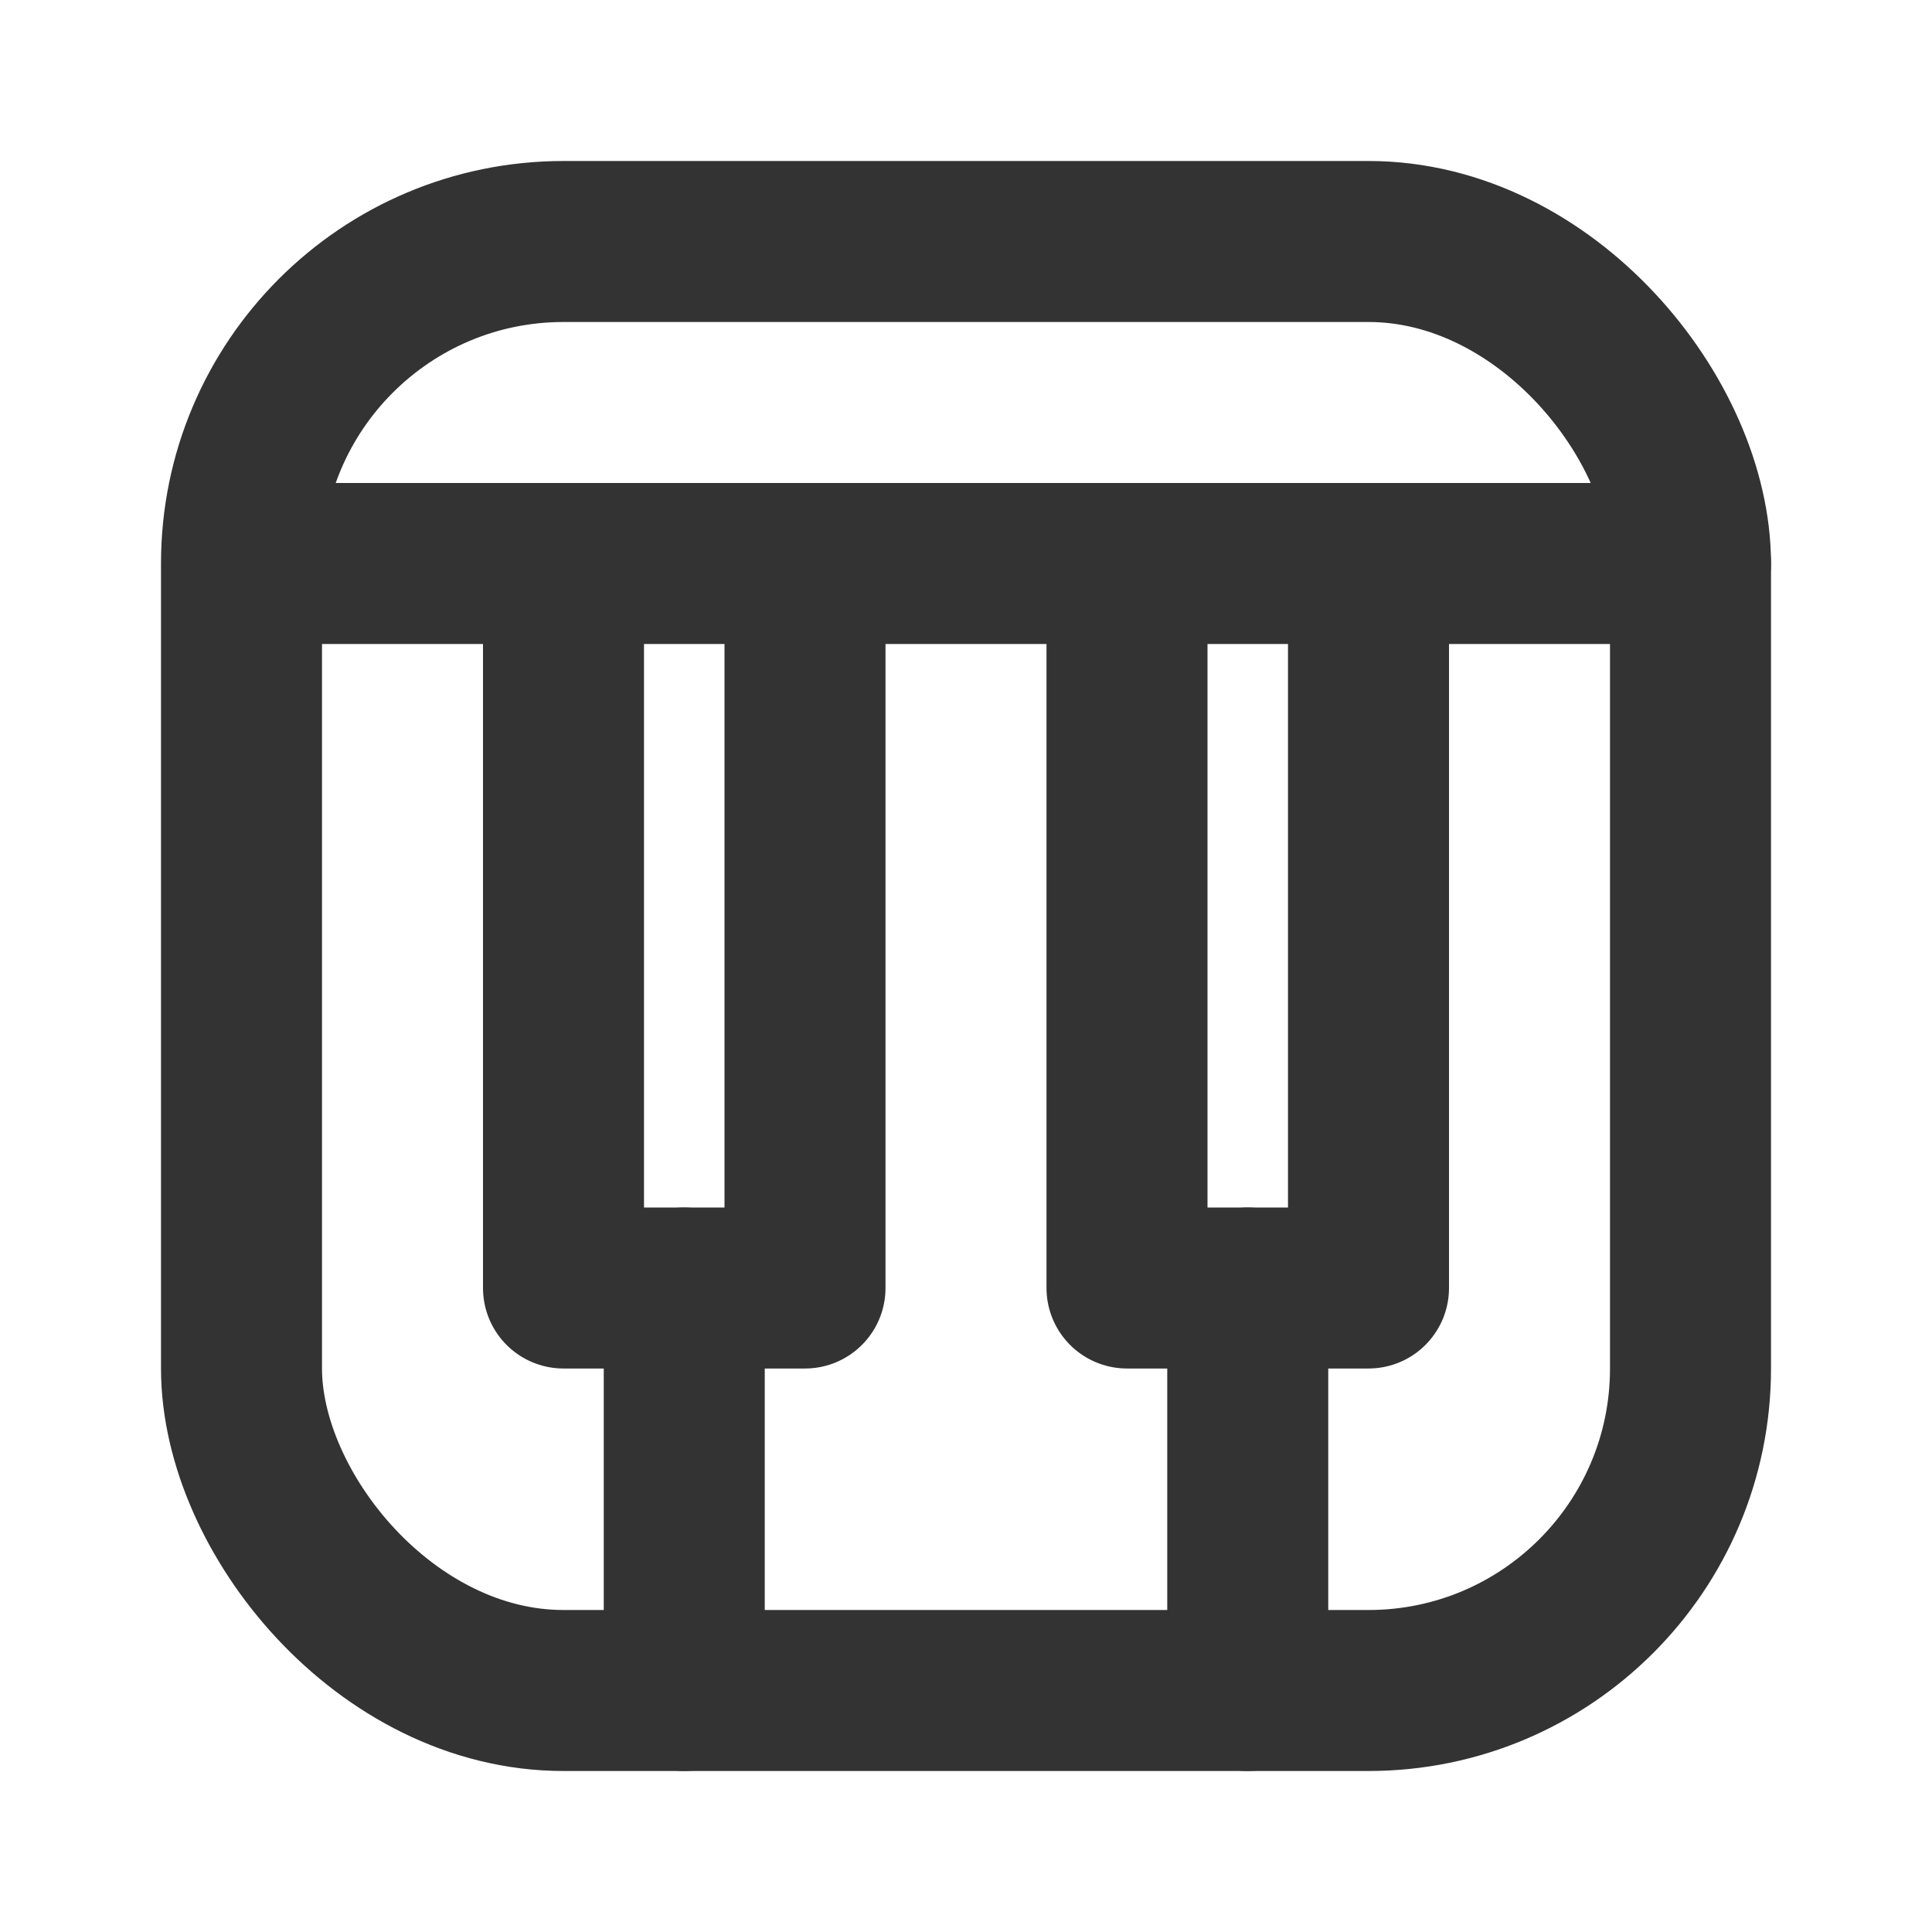 <?xml version="1.0" encoding="utf-8"?>
<svg width="800px" height="800px" viewBox="0 0 24 24" fill="none" xmlns="http://www.w3.org/2000/svg">
<rect x="3" y="3" width="18" height="18" rx="4" stroke="#333333" stroke-width="2" stroke-linecap="round" stroke-linejoin="round"/>
<line x1="21" y1="7" x2="4" y2="7" stroke="#333333" stroke-width="2" stroke-linecap="round" stroke-linejoin="round"/>
<path d="M7 7V16H10V7" stroke="#333333" stroke-width="2" stroke-linecap="round" stroke-linejoin="round"/>
<path d="M14 7V16H17V7" stroke="#333333" stroke-width="2" stroke-linecap="round" stroke-linejoin="round"/>
<path d="M8.5 16L8.5 21M15.5 16L15.5 21" stroke="#333333" stroke-width="2" stroke-linecap="round" stroke-linejoin="round"/>
</svg>